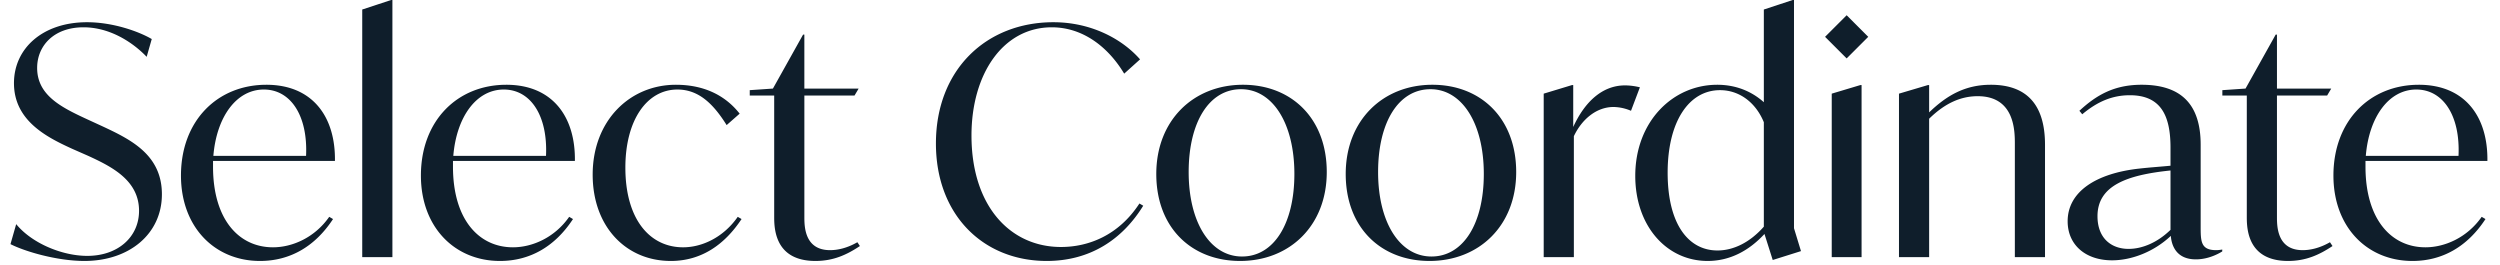 <svg xmlns="http://www.w3.org/2000/svg" fill="none" viewBox="0 0 189 20"><path fill="#0F1E2B" d="M188.047 12.168h-9.216v.432c0 3.984 1.944 6.096 4.536 6.096 1.44 0 3.144-.72 4.248-2.304l.288.168c-1.368 2.088-3.264 3.168-5.52 3.168-3.432 0-5.976-2.568-5.976-6.456 0-4.152 2.76-6.864 6.456-6.864 3.456 0 5.232 2.376 5.184 5.76m-5.376-5.4c-2.088 0-3.576 2.088-3.816 5.016h7.008c.144-3.024-1.152-5.016-3.192-5.016M176.146 18.312l.192.288c-1.008.672-2.016 1.128-3.36 1.128-2.952 0-3.12-2.256-3.12-3.288V7.224h-1.848v-.408l1.752-.12 2.28-4.08h.096v4.08h4.104l-.312.528h-3.792v9.168c0 .696 0 2.52 1.944 2.52.552 0 1.272-.144 2.064-.6M167.546 18.912c.168 0 .312-.024.456-.048v.144c-.384.24-1.128.6-1.992.6-1.536 0-1.848-1.128-1.896-1.776-1.248 1.176-2.928 1.848-4.44 1.848-2.016 0-3.36-1.176-3.36-2.952 0-2.232 2.136-3.624 5.424-3.984.864-.096 1.632-.144 2.352-.216V11.16c0-2.376-.696-3.96-3.072-3.96-1.296 0-2.424.456-3.6 1.44l-.216-.264c1.296-1.2 2.64-1.968 4.704-1.968 2.952 0 4.464 1.44 4.464 4.536v6.144c0 1.152 0 1.824 1.176 1.824m-6.624-.096c1.032 0 2.184-.48 3.168-1.44v-4.488c-3.264.336-5.52 1.128-5.52 3.456 0 1.68 1.056 2.472 2.352 2.472M150.499 6.408c2.664 0 4.104 1.44 4.104 4.536v8.496h-2.28v-8.544c0-.984 0-3.624-2.808-3.624-1.248 0-2.448.504-3.672 1.704V19.44h-2.28V7.08l2.184-.648h.096v2.064c1.344-1.296 2.736-2.088 4.656-2.088M139.607 4.416l-1.632-1.632 1.632-1.632 1.632 1.632zm-1.128 15.024V7.08l2.16-.648h.096V19.44zM136.154 18.984l-2.136.672-.624-1.968c-1.176 1.272-2.616 2.04-4.296 2.04-3.12 0-5.472-2.664-5.472-6.432 0-4.104 2.832-6.888 6.192-6.888 1.392 0 2.592.48 3.528 1.32V.72L135.53 0h.096v17.256zm-6.312-.048c1.2 0 2.448-.6 3.504-1.8V9.24c-.6-1.464-1.824-2.424-3.312-2.424-2.352 0-3.96 2.376-3.96 6.24 0 3.912 1.584 5.88 3.768 5.88M122.848 6.456c.432 0 .84.072 1.128.144l-.672 1.776a3.5 3.5 0 0 0-1.32-.288c-1.296 0-2.4.936-3 2.208v9.144h-2.28V7.08l2.136-.648h.096V9.6c.888-1.944 2.232-3.144 3.912-3.144M108.072 19.728c-3.648 0-6.336-2.496-6.336-6.576 0-4.056 2.808-6.744 6.552-6.744 3.648 0 6.336 2.52 6.336 6.6 0 4.056-2.808 6.72-6.552 6.72m.144-.336c2.4 0 3.96-2.472 3.96-6.24 0-3.84-1.656-6.408-4.032-6.408-2.4 0-3.96 2.472-3.96 6.264 0 3.84 1.656 6.384 4.032 6.384M93.751 19.728c-3.648 0-6.336-2.496-6.336-6.576 0-4.056 2.808-6.744 6.552-6.744 3.648 0 6.336 2.52 6.336 6.6 0 4.056-2.808 6.72-6.552 6.72m.144-.336c2.4 0 3.96-2.472 3.96-6.24 0-3.84-1.656-6.408-4.032-6.408-2.4 0-3.96 2.472-3.96 6.264 0 3.84 1.656 6.384 4.032 6.384M79.132 19.728c-4.8 0-8.376-3.48-8.376-8.88 0-5.592 3.816-9.168 8.88-9.168 2.832 0 5.184 1.248 6.552 2.808l-1.2 1.08c-1.224-2.04-3.144-3.504-5.472-3.504-3.672 0-6.072 3.504-6.072 8.184 0 5.304 2.904 8.424 6.768 8.424 2.088 0 4.368-.888 5.928-3.288l.288.168c-1.584 2.568-4.032 4.176-7.296 4.176M64.817 18.312l.192.288c-1.008.672-2.016 1.128-3.36 1.128-2.952 0-3.12-2.256-3.12-3.288V7.224h-1.848v-.408l1.752-.12 2.28-4.08h.096v4.08h4.104l-.312.528H60.81v9.168c0 .696 0 2.52 1.944 2.52.552 0 1.272-.144 2.064-.6M50.71 19.728c-3.36 0-5.904-2.568-5.904-6.528 0-4.08 2.808-6.792 6.288-6.792 2.184 0 3.768.84 4.824 2.184l-.984.864c-1.008-1.608-2.112-2.688-3.72-2.688-2.304 0-3.936 2.304-3.936 5.904 0 3.912 1.848 6.024 4.368 6.024 1.392 0 3.024-.72 4.128-2.304l.288.168c-1.272 1.92-3.024 3.168-5.352 3.168M43.462 12.168h-9.217v.432c0 3.984 1.945 6.096 4.537 6.096 1.44 0 3.144-.72 4.248-2.304l.288.168c-1.368 2.088-3.264 3.168-5.52 3.168-3.433 0-5.977-2.568-5.977-6.456 0-4.152 2.76-6.864 6.457-6.864 3.456 0 5.232 2.376 5.184 5.76m-5.376-5.4c-2.088 0-3.576 2.088-3.816 5.016h7.008c.144-3.024-1.152-5.016-3.192-5.016M27.385 19.44V.72L29.57 0h.096v19.44zM25.32 12.168h-9.215v.432c0 3.984 1.944 6.096 4.536 6.096 1.44 0 3.144-.72 4.248-2.304l.288.168c-1.368 2.088-3.264 3.168-5.52 3.168-3.432 0-5.976-2.568-5.976-6.456 0-4.152 2.76-6.864 6.456-6.864 3.456 0 5.232 2.376 5.184 5.76m-5.375-5.4c-2.088 0-3.576 2.088-3.816 5.016h7.008c.144-3.024-1.152-5.016-3.192-5.016M6.384 19.728c-2.088 0-4.512-.72-5.592-1.272l.432-1.512c1.152 1.416 3.432 2.4 5.376 2.4 2.328 0 3.912-1.44 3.912-3.408 0-2.304-2.064-3.336-3.84-4.152l-1.2-.528c-1.896-.864-4.416-2.112-4.416-4.968 0-2.64 2.184-4.608 5.52-4.608 1.968 0 3.912.696 4.896 1.272l-.384 1.344c-1.056-1.104-2.784-2.232-4.776-2.232-2.232 0-3.504 1.392-3.504 3.072C2.808 7.2 4.632 8.112 6.552 9l1.2.552c2.16 1.008 4.488 2.16 4.488 5.136 0 3-2.472 5.04-5.856 5.04"/></svg>
